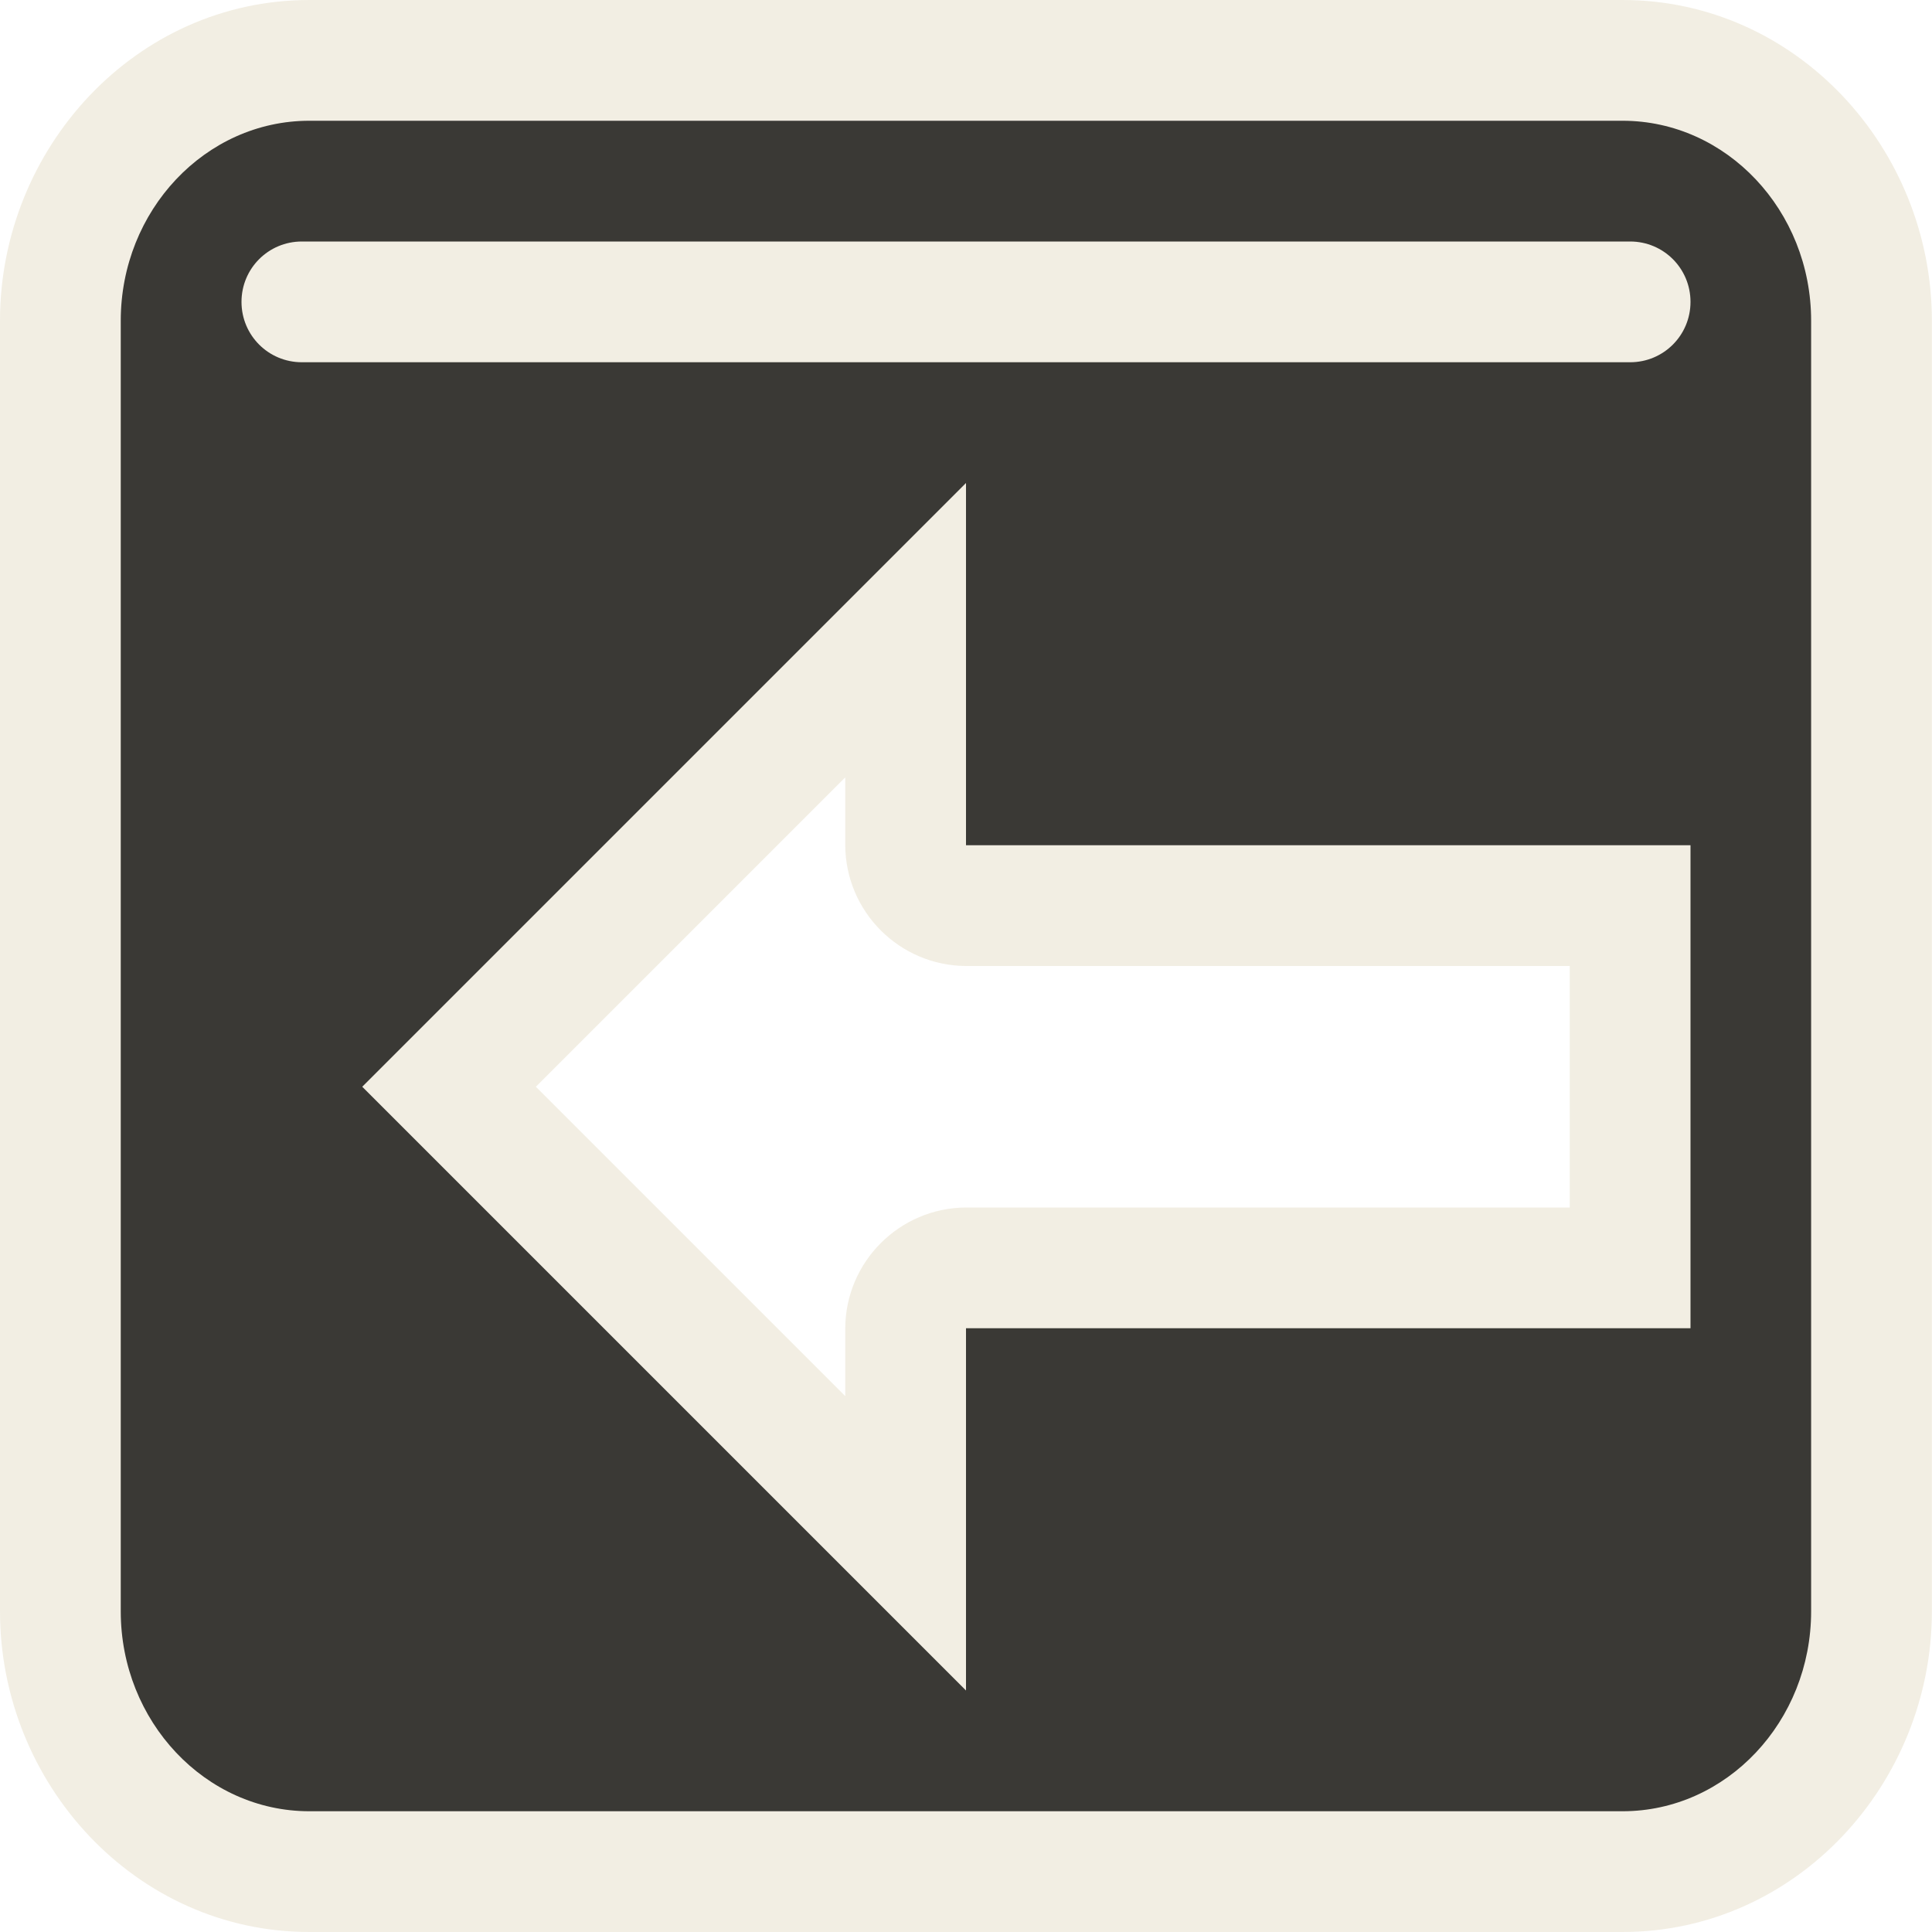 <?xml version="1.0" encoding="UTF-8"?>
<!-- Created with Inkscape (http://www.inkscape.org/) -->
<svg id="svg2411" width="16" height="16" version="1.0" xmlns="http://www.w3.org/2000/svg">
 <g id="layer1">
  <path id="path2409" d="m2.562 0c-1.44 0-2.562 1.229-2.562 2.656v10.688c-1.564e-8 1.427 1.122 2.656 2.562 2.656h10.875c1.44 0 2.562-1.229 2.562-2.656v-10.688c0-1.427-1.122-2.656-2.562-2.656h-10.875zm4.438 6.438v0.562c0.003 0.551 0.449 0.997 1 1h5v2h-5c-0.551 0.003-0.997 0.449-1 1v0.562l-2.562-2.562 2.562-2.562z" style="fill-rule:evenodd;fill:#eae3d0;opacity:.6"/>
  <path id="rect2396" d="m2.562 1c-0.862 0-1.562 0.744-1.562 1.656v10.688c-1e-8 0.912 0.701 1.656 1.562 1.656h10.875c0.862 0 1.562-0.744 1.562-1.656v-10.688c0-0.912-0.701-1.656-1.562-1.656h-10.875zm-0.062 1h11c0.277 0 0.5 0.223 0.5 0.5s-0.223 0.5-0.5 0.5h-11c-0.277 0-0.5-0.223-0.5-0.5s0.223-0.5 0.5-0.5zm5.5 2v3h6v4h-6v3l-5-5 5-5z" style="fill-rule:evenodd;fill:#3a3935"/>
 </g>
</svg>
